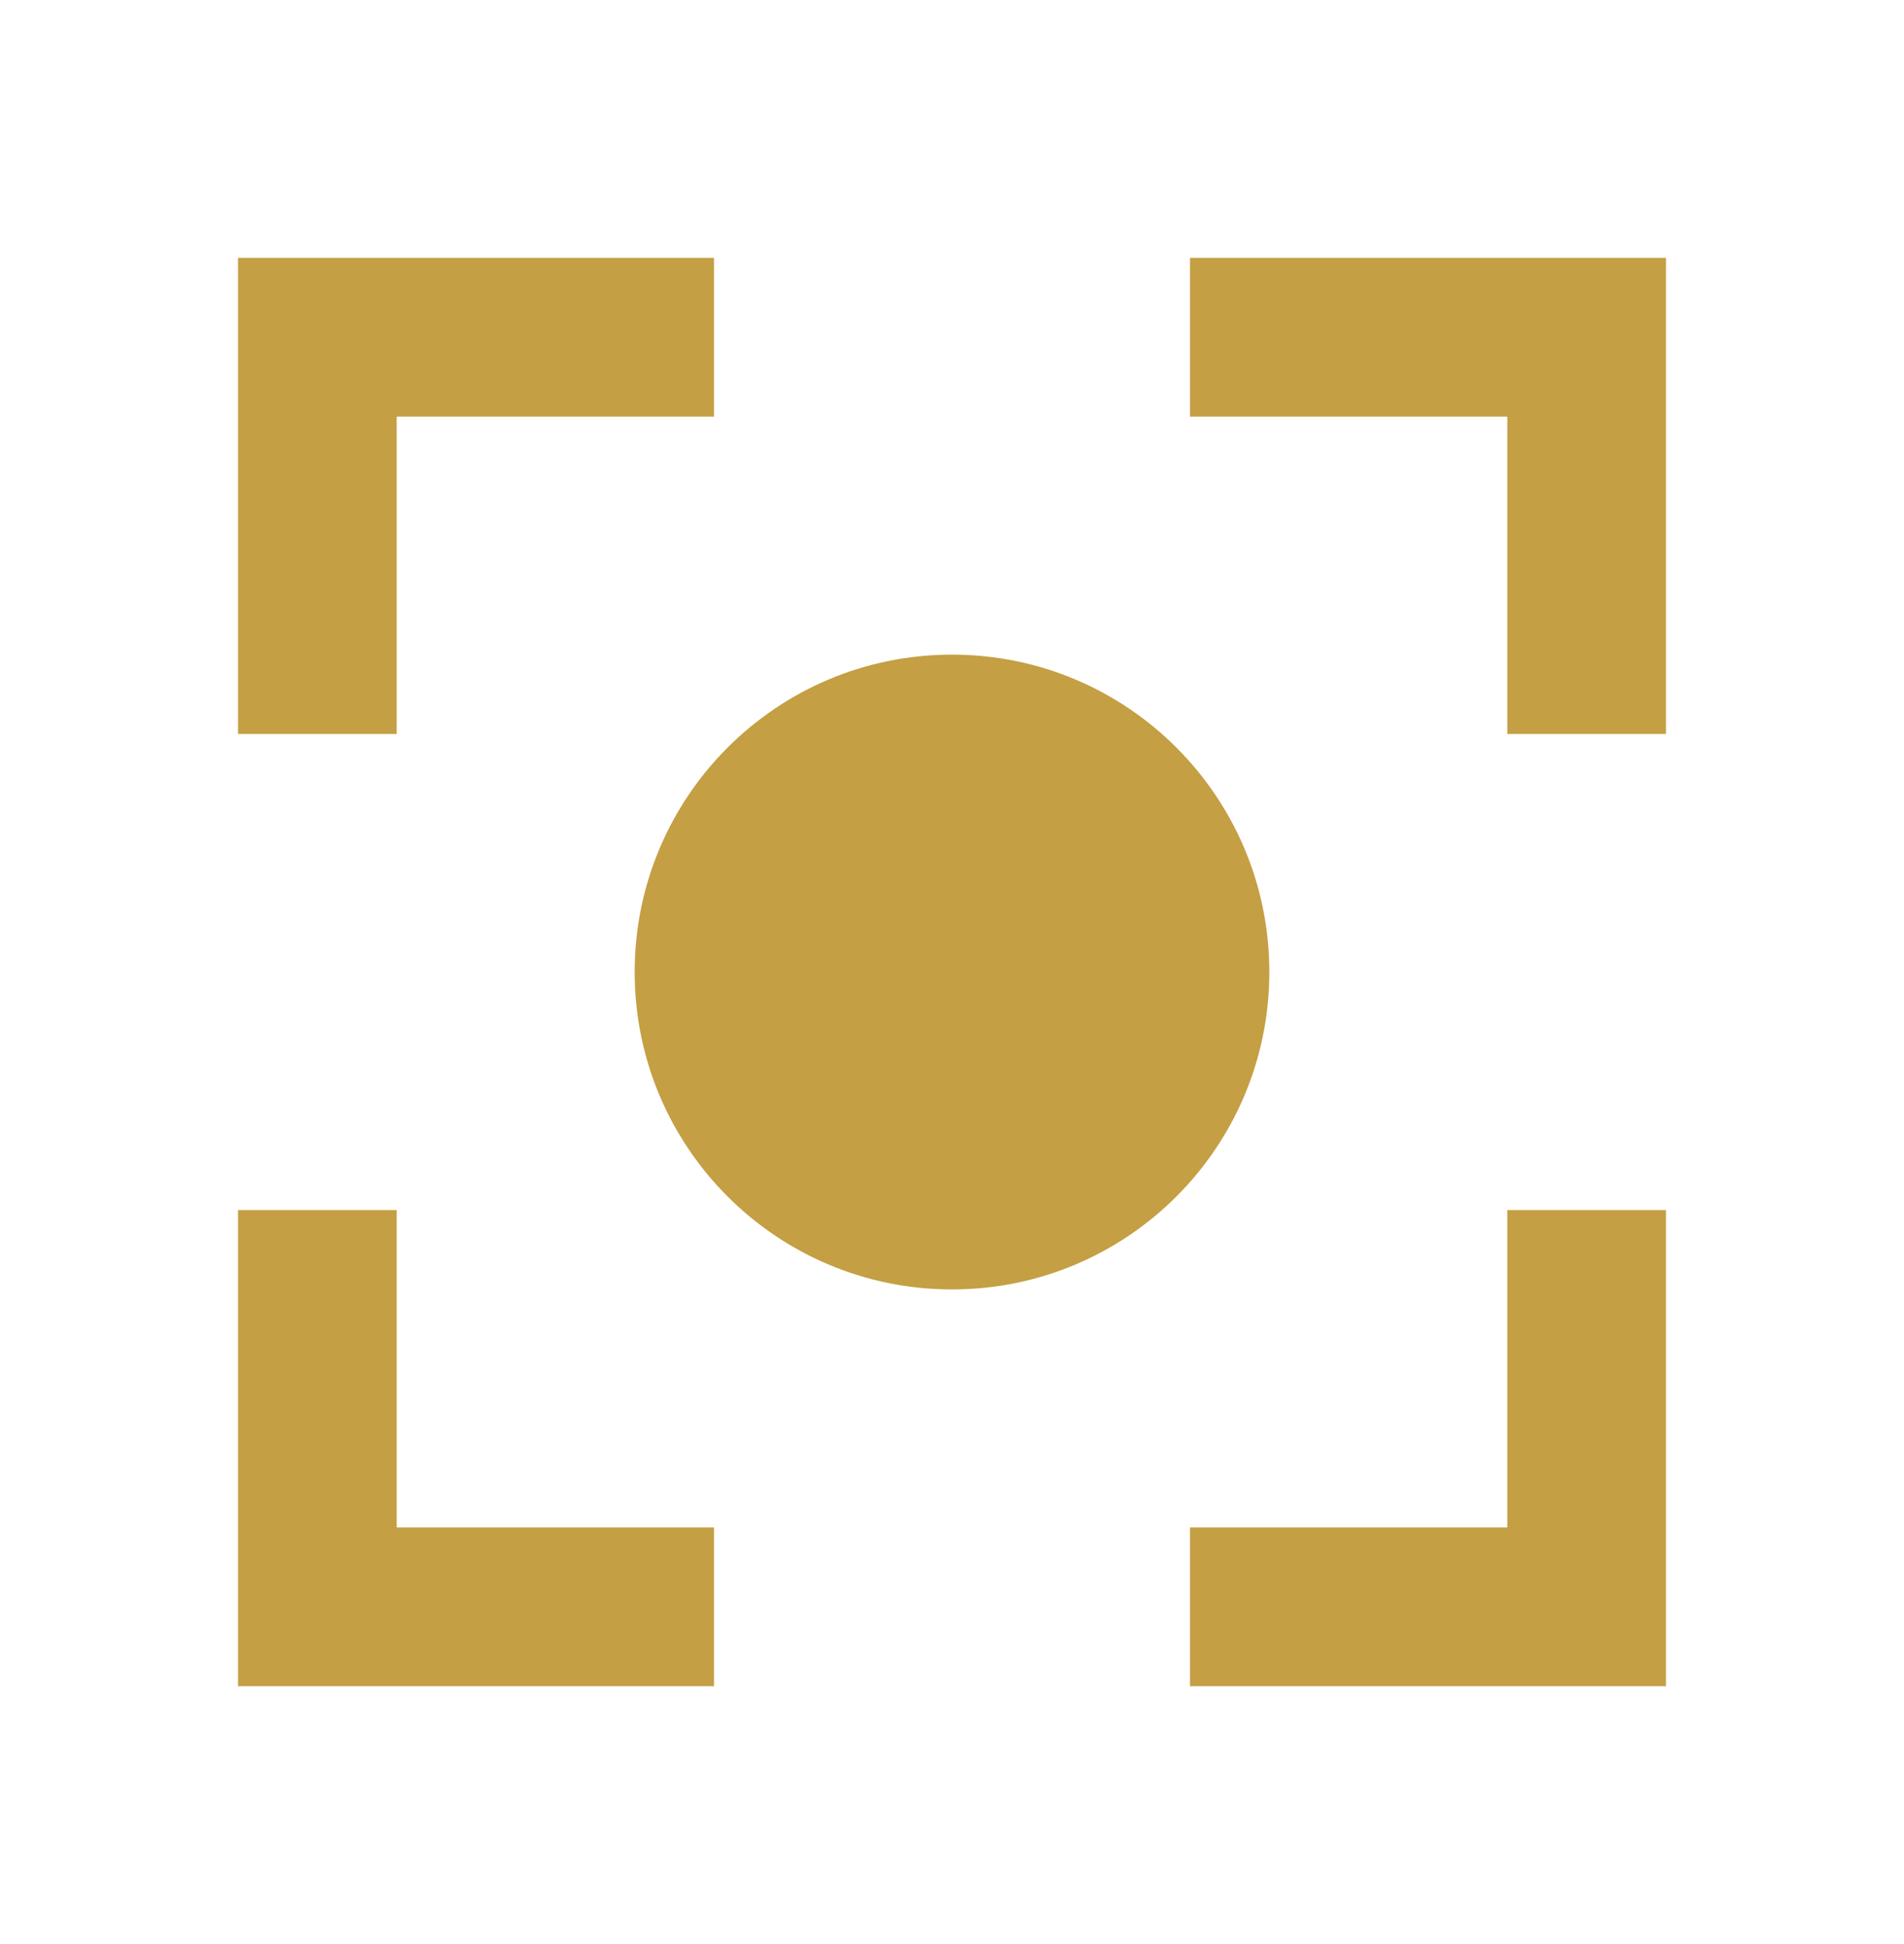 <svg width="48" height="49" viewBox="0 0 48 49" fill="none" xmlns="http://www.w3.org/2000/svg">
<path d="M24 16.5C19.58 16.5 16 20.08 16 24.5C16 28.92 19.58 32.5 24 32.5C28.42 32.5 32 28.92 32 24.5C32 20.08 28.42 16.5 24 16.5ZM10 30.5H6V42.5H18V38.5H10V30.5ZM10 10.5H18V6.5L6 6.5L6 18.5H10V10.5ZM42 6.5H30V10.5H38V18.5H42V6.5ZM38 38.5H30L30 42.5H42V30.5L38 30.5V38.5Z" fill="#C49F43"/>
</svg>
